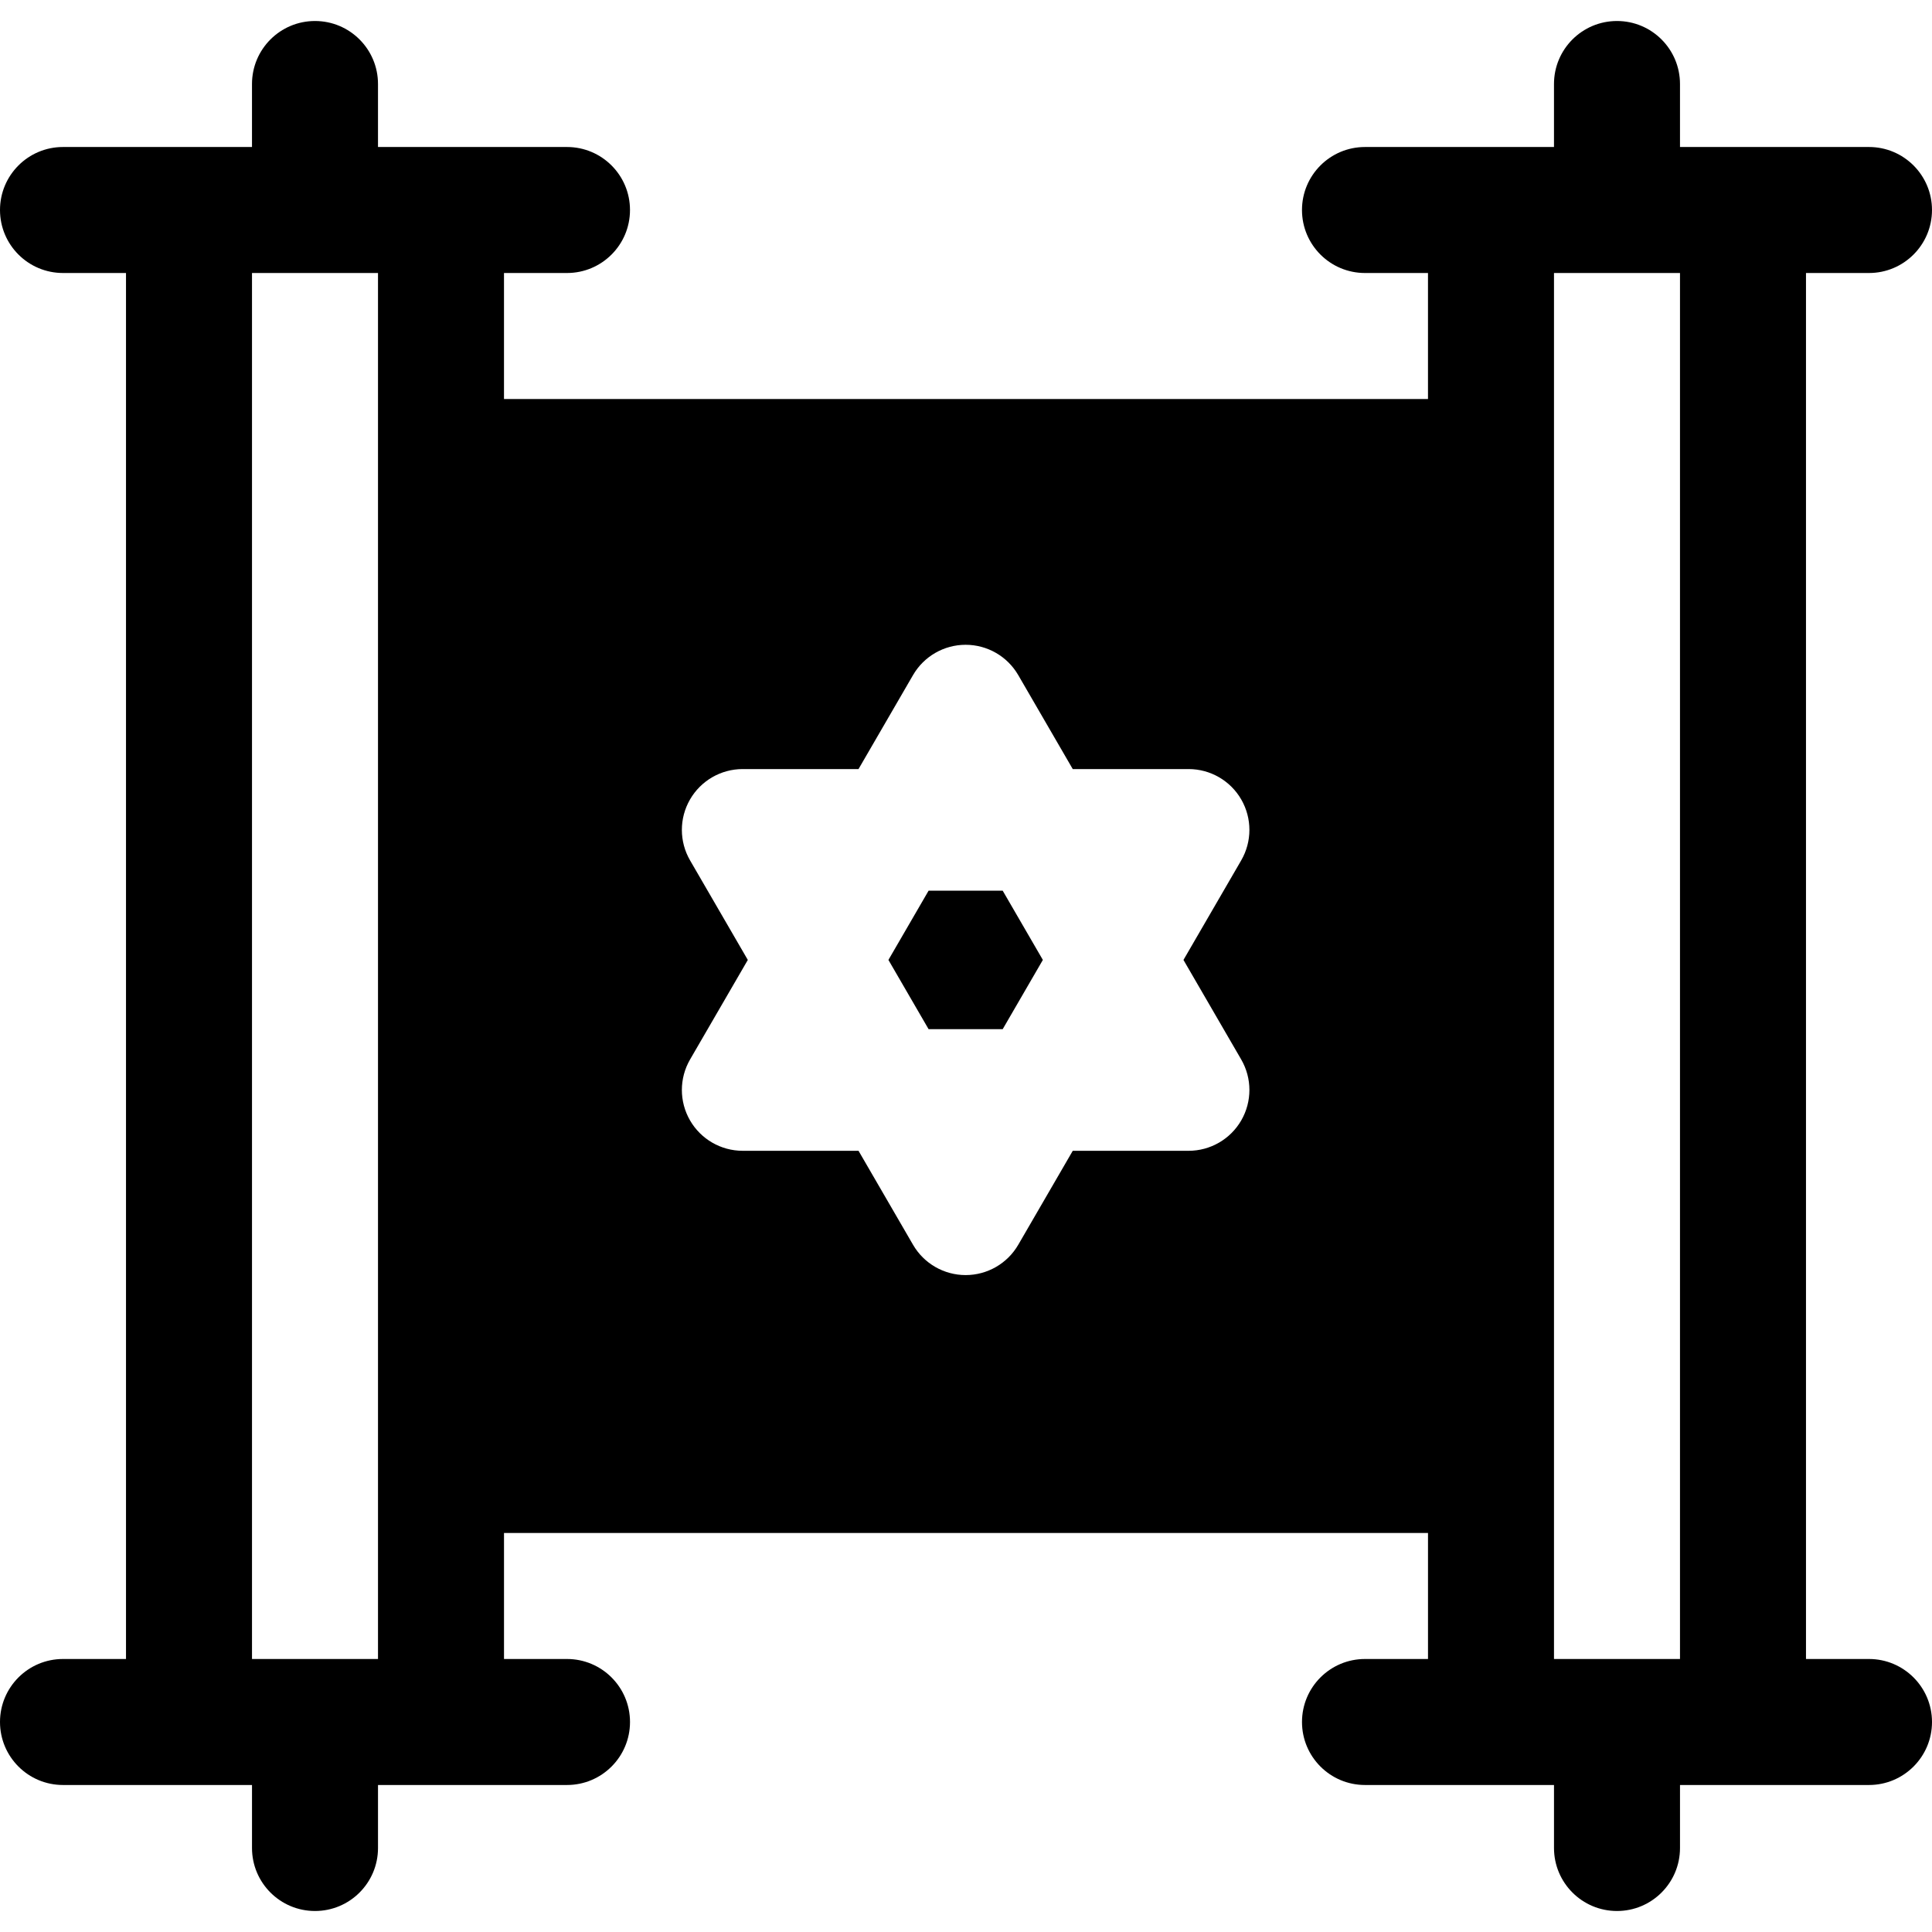 <?xml version="1.0" encoding="iso-8859-1"?>
<!-- Generator: Adobe Illustrator 19.0.0, SVG Export Plug-In . SVG Version: 6.00 Build 0)  -->
<svg version="1.1" id="Layer_1" xmlns="http://www.w3.org/2000/svg" xmlns:xlink="http://www.w3.org/1999/xlink" x="0px" y="0px"
	 viewBox="0 0 512.002 512.002" style="enable-background:new 0 0 512.002 512.002;" xml:space="preserve">
<g>
	<g>
		<polygon points="265.726,236.043 246.086,236.043 235.443,254.392 246.086,272.74 265.726,272.74 276.369,254.392 		"/>
	</g>
</g>
<g>
	<g>
		<path d="M495.304,439.652h-16.696V72.349h16.696c9.217,0,16.696-7.473,16.696-16.696c0-9.223-7.479-16.696-16.696-16.696h-50.087
			V22.262c0-9.223-7.473-16.696-16.696-16.696c-9.223,0-16.696,7.473-16.696,16.696v16.696h-50.087
			c-9.223,0-16.696,7.473-16.696,16.696c0,9.223,7.473,16.696,16.696,16.696h16.696v33.391h-244.87V72.349h16.696
			c9.223,0,16.696-7.473,16.696-16.696c0-9.223-7.473-16.696-16.696-16.696h-50.087V22.262c0-9.223-7.473-16.696-16.696-16.696
			c-9.223,0-16.696,7.473-16.696,16.696v16.696H16.696C7.473,38.957,0,46.431,0,55.652c0,9.223,7.473,16.696,16.696,16.696h16.696
			v367.304H16.696C7.473,439.652,0,447.126,0,456.348c0,9.223,7.473,16.696,16.696,16.696h50.087v16.696
			c0,9.223,7.473,16.696,16.696,16.696s16.696-7.473,16.696-16.696v-16.696h50.087c9.223,0,16.696-7.473,16.696-16.696
			c0-9.223-7.473-16.696-16.696-16.696h-16.696v-33.391h244.87v33.391H361.74c-9.223,0-16.696,7.473-16.696,16.696
			c0,9.223,7.473,16.696,16.696,16.696h50.087v16.696c0,9.223,7.473,16.696,16.696,16.696s16.696-7.473,16.696-16.696v-16.696
			h50.087c9.217,0,16.696-7.473,16.696-16.696C512,447.126,504.521,439.652,495.304,439.652z M100.174,122.436v267.13v50.087H66.783
			V72.349h33.391V122.436z M328.956,296.902c-2.876,4.994-8.201,8.073-13.965,8.073h-30.698l-14.445,24.904
			c-2.884,4.971-8.195,8.031-13.942,8.031c-5.747,0-11.058-3.06-13.942-8.031l-14.446-24.904H196.82
			c-5.764,0-11.089-3.079-13.965-8.073c-2.877-4.994-2.868-11.146,0.023-16.131l15.3-26.378l-15.3-26.378
			c-2.892-4.985-2.901-11.137-0.023-16.131c2.876-4.994,8.202-8.073,13.965-8.073h30.698l14.445-24.904
			c2.884-4.971,8.195-8.031,13.942-8.031s11.058,3.06,13.942,8.031l14.445,24.904h30.699c5.764,0,11.089,3.079,13.965,8.073
			c2.877,4.994,2.868,11.146-0.023,16.131l-15.3,26.378l15.3,26.378C331.825,285.755,331.834,291.908,328.956,296.902z
			 M445.217,439.652h-33.391v-50.087v-267.13V72.349h33.391V439.652z"/>
	</g>
</g>
<g>
</g>
<g>
</g>
<g>
</g>
<g>
</g>
<g>
</g>
<g>
</g>
<g>
</g>
<g>
</g>
<g>
</g>
<g>
</g>
<g>
</g>
<g>
</g>
<g>
</g>
<g>
</g>
<g>
</g>
</svg>
